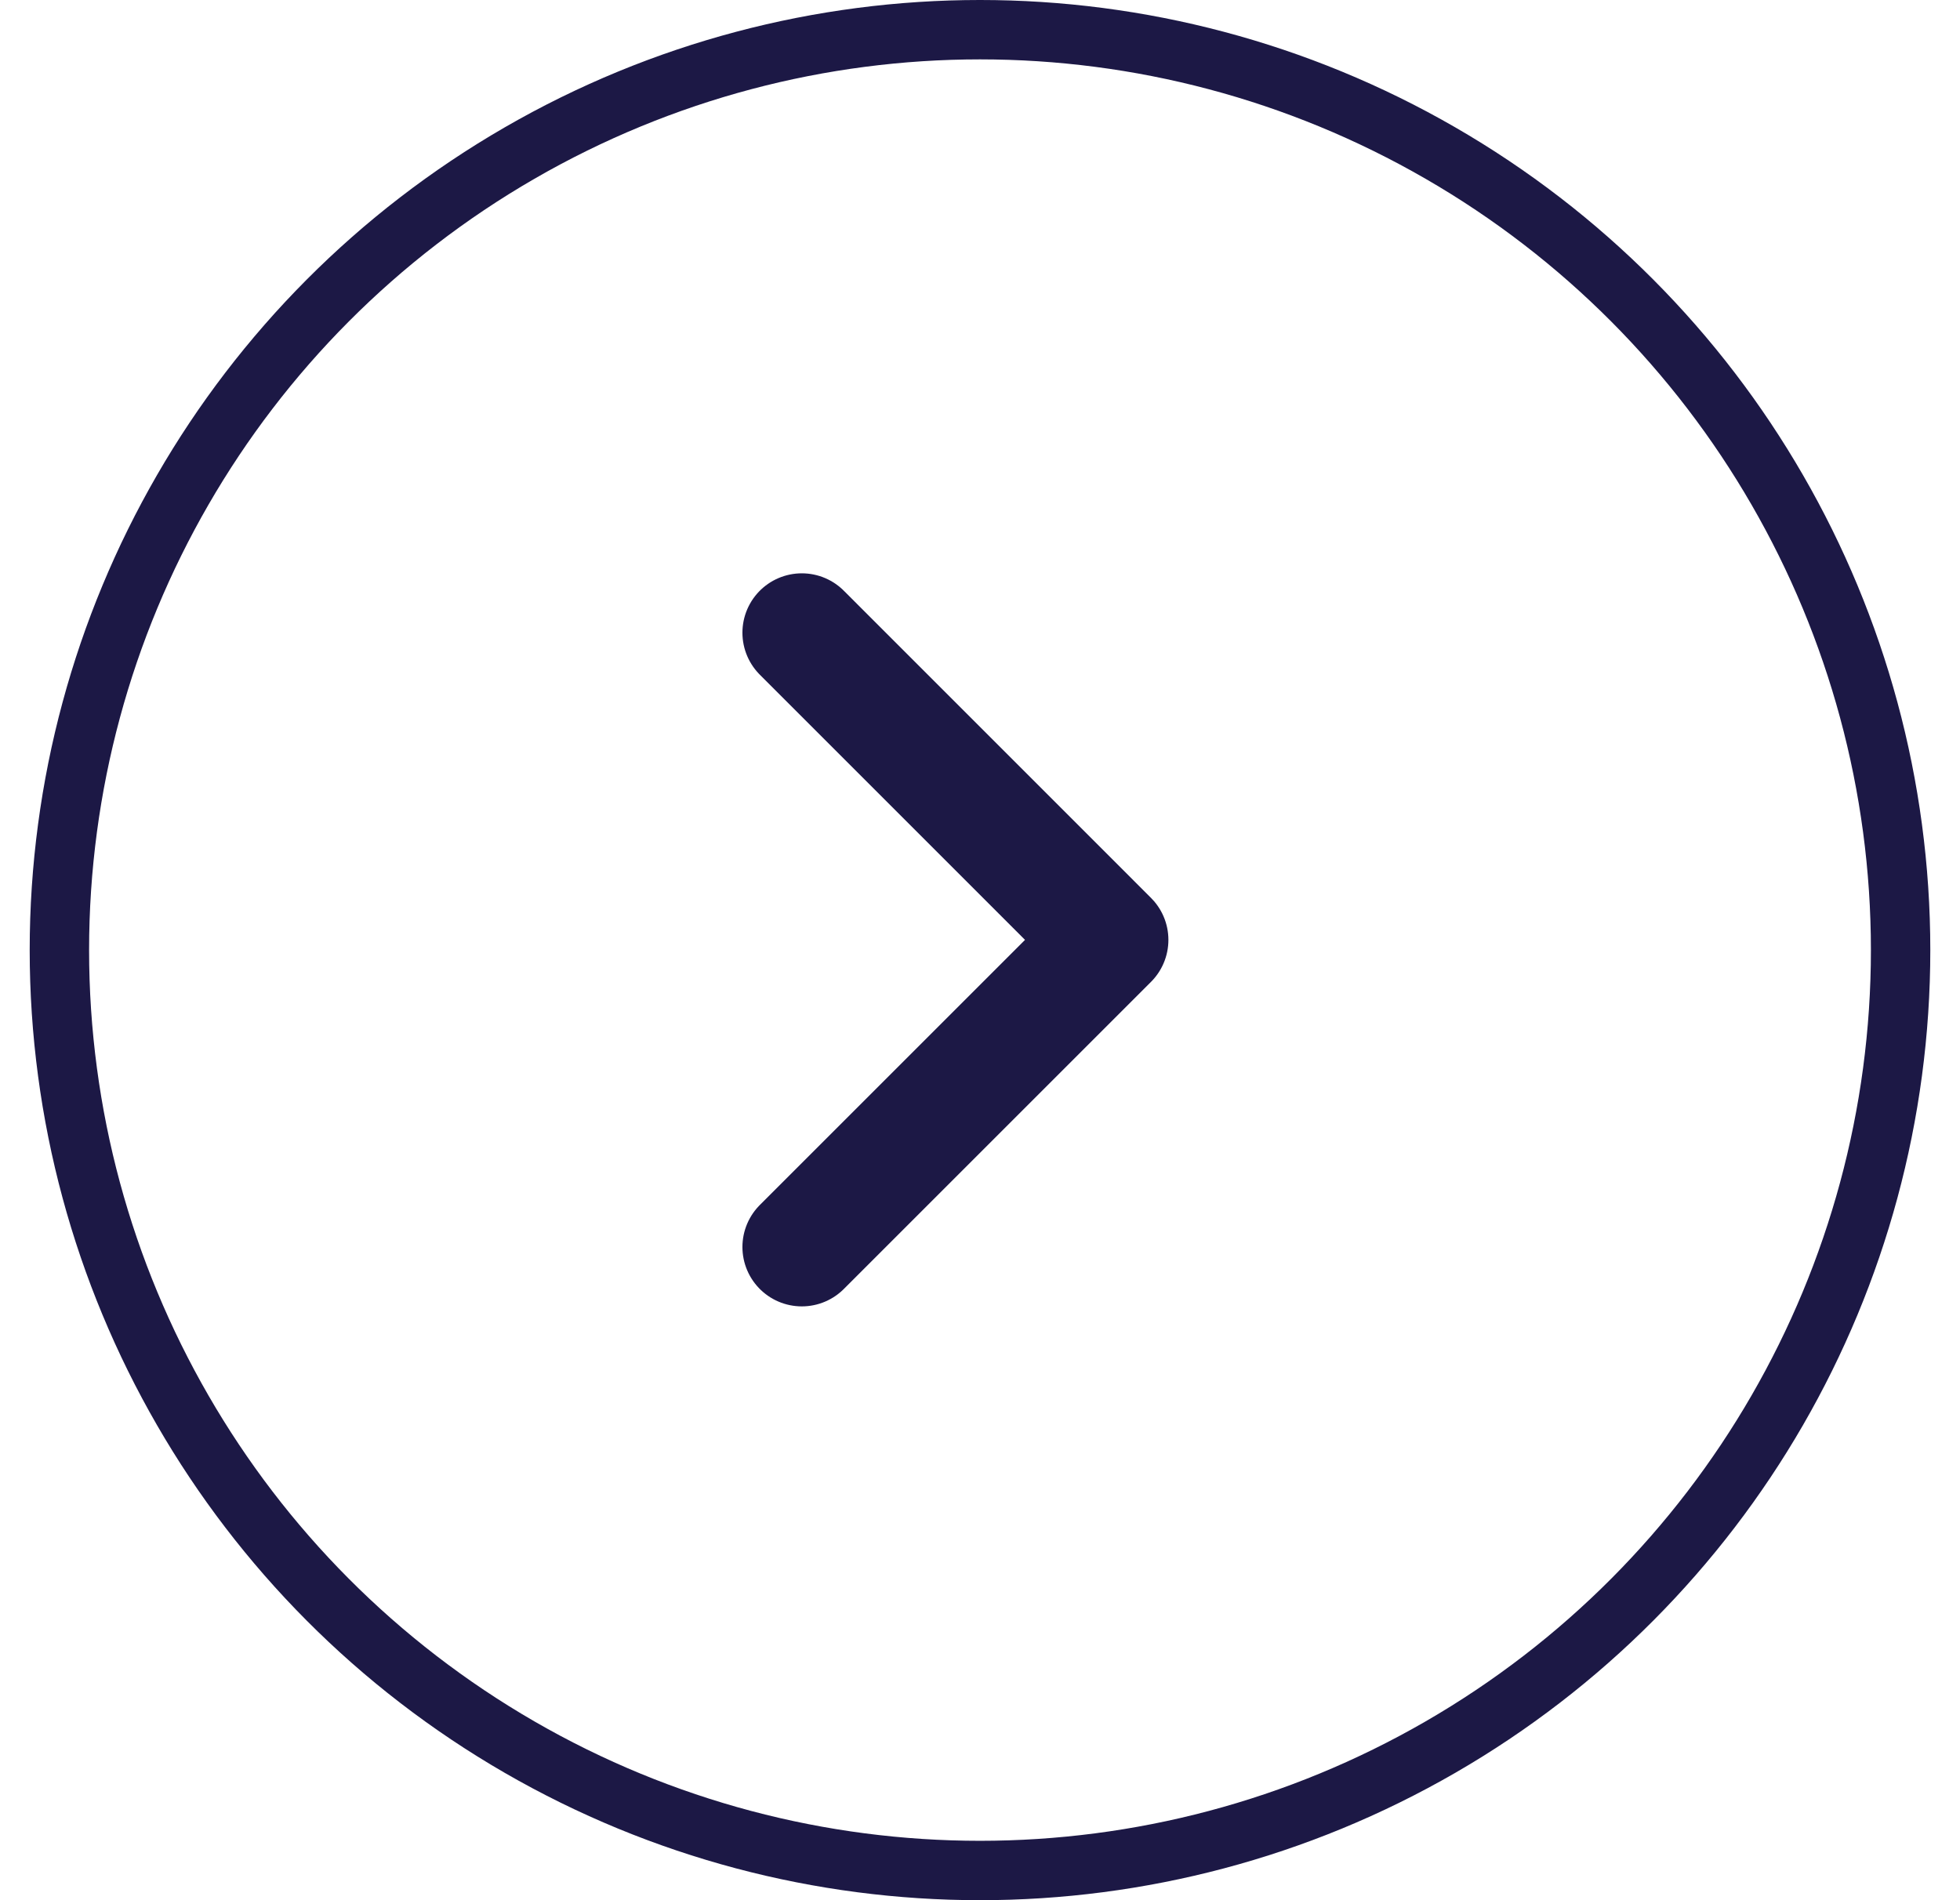 <svg width="33" height="32" viewBox="0 0 33 32" fill="none" xmlns="http://www.w3.org/2000/svg">
<circle cx="16.5" cy="16" r="15.5" stroke="#1C1845"/>
<path d="M13.5 10.655L18.672 15.828L13.5 21" stroke="#1C1845" stroke-width="2" stroke-miterlimit="10" stroke-linecap="round" stroke-linejoin="round"/>
</svg>
